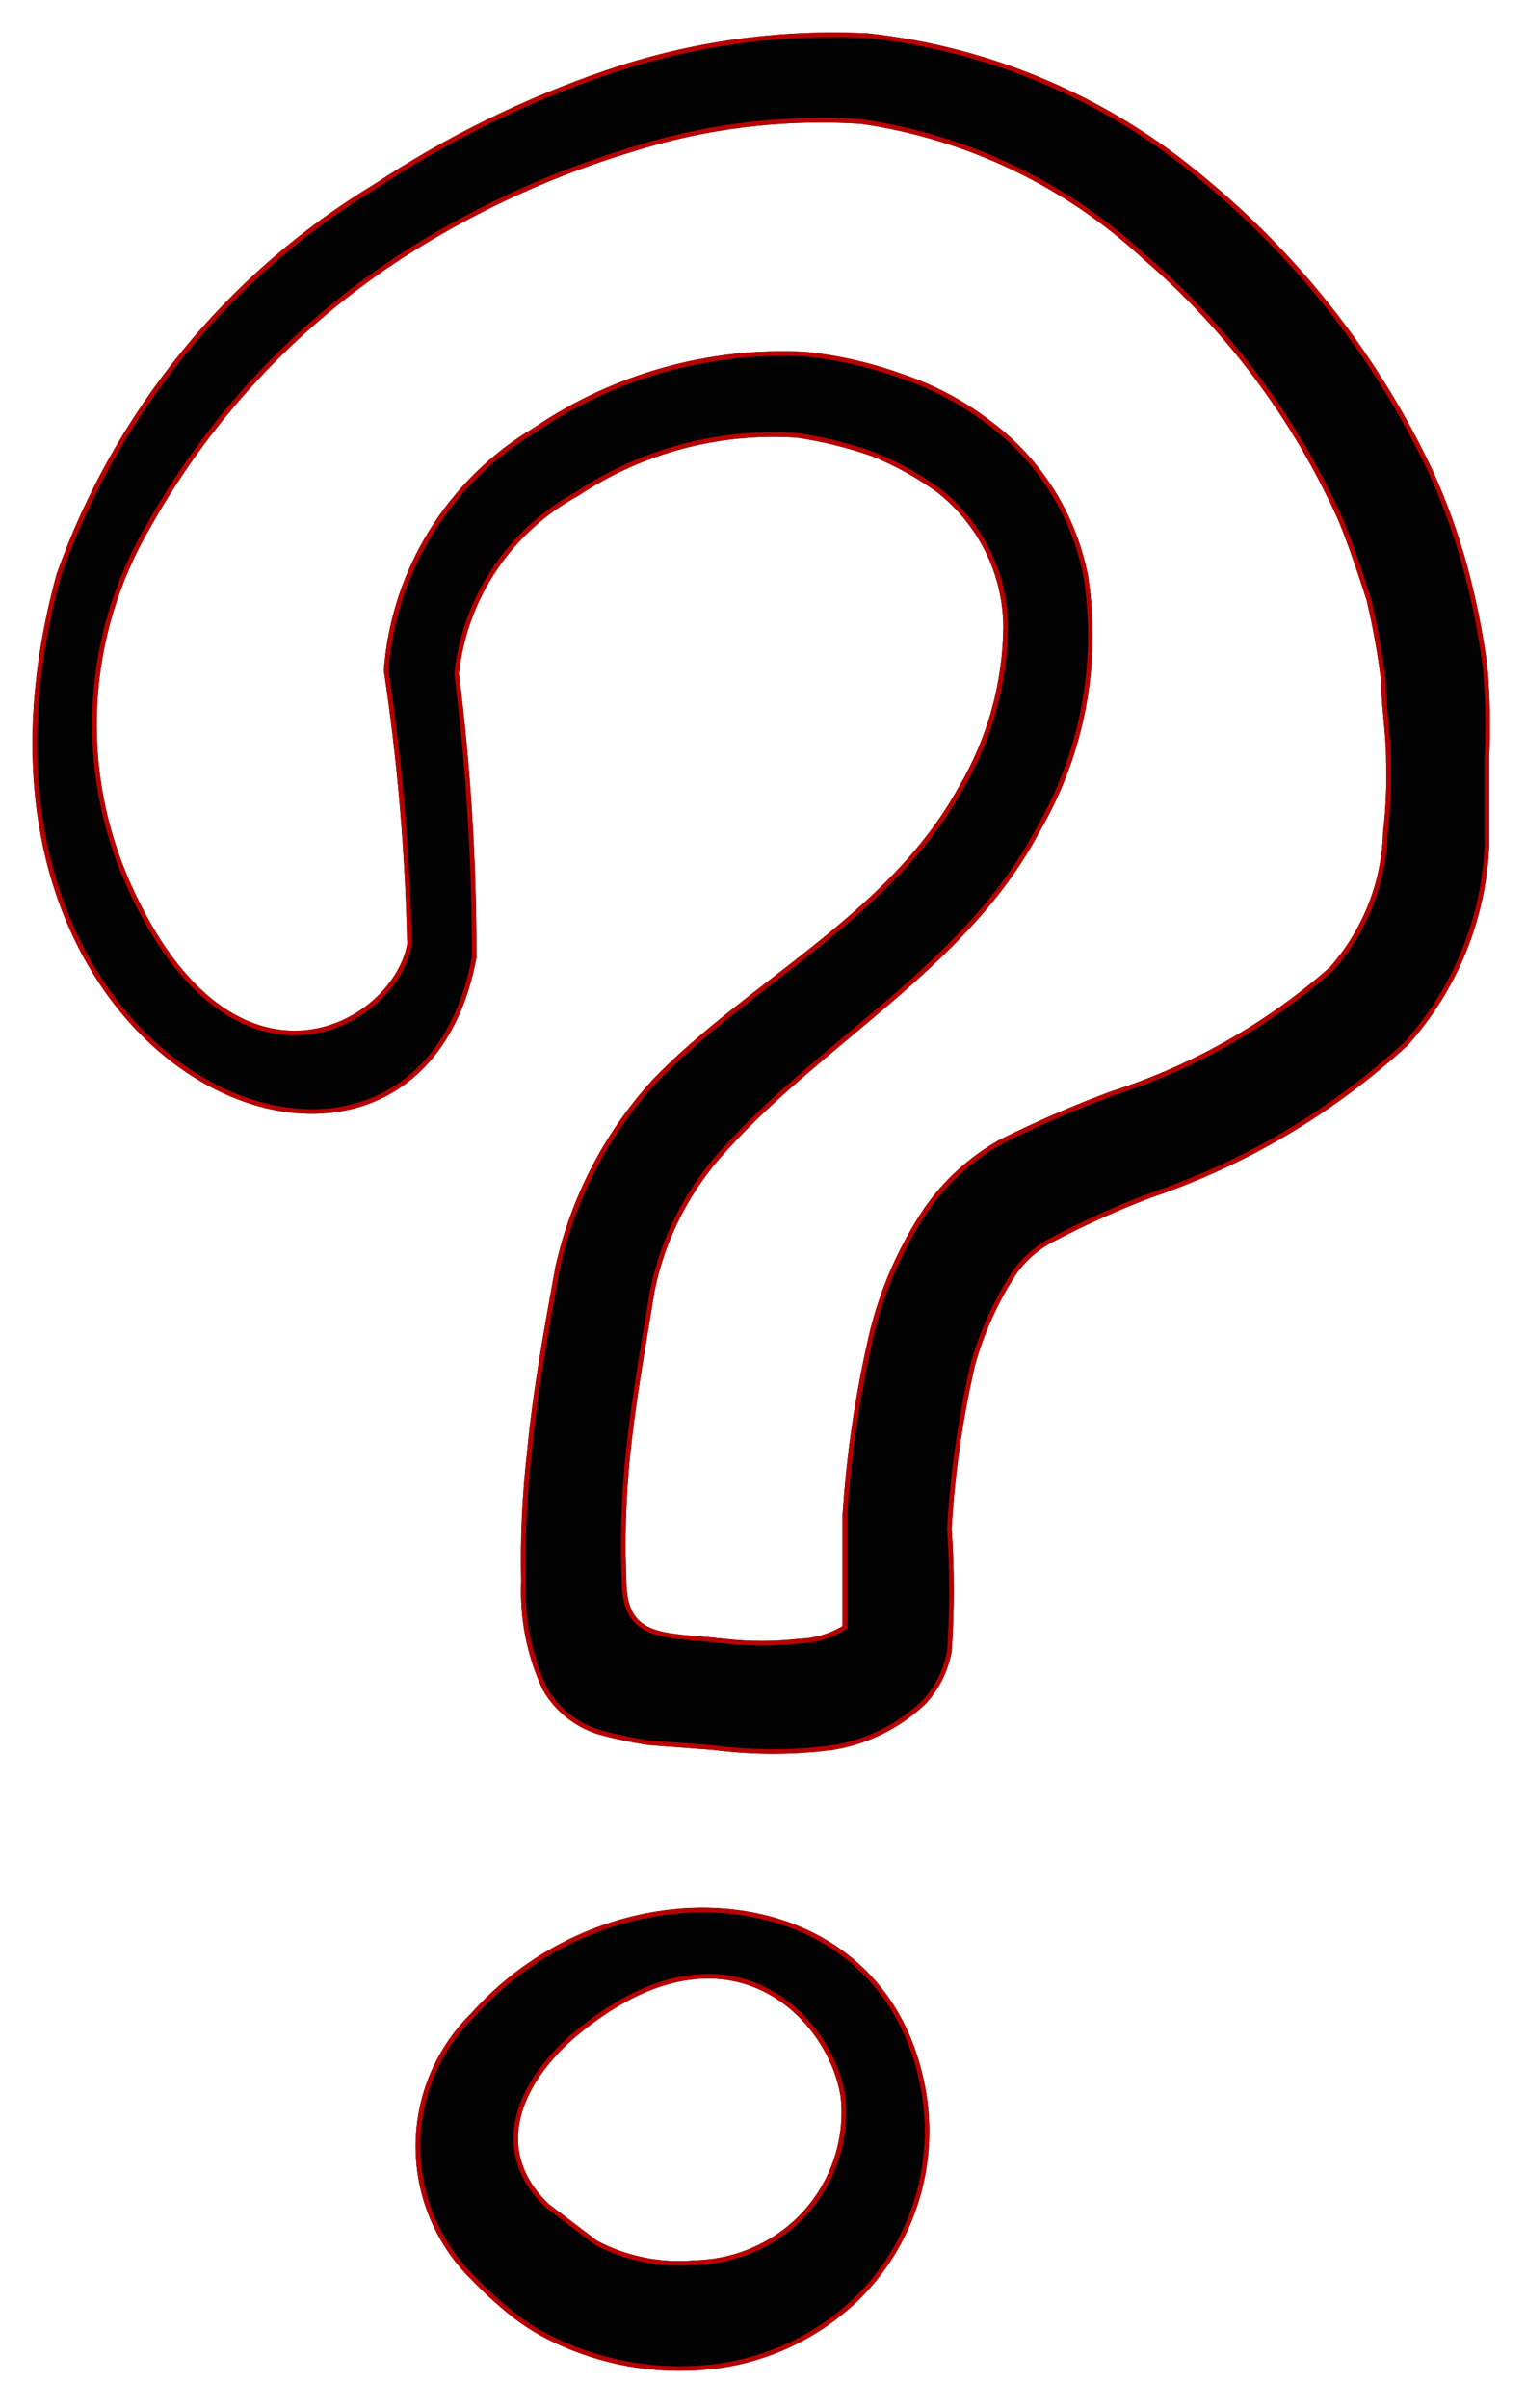 <?xml version="1.0" encoding="UTF-8"?> <svg xmlns="http://www.w3.org/2000/svg" width="329" height="519" viewBox="0 0 329 519" fill="none"><g filter="url(#filter0_g_2590_72)"><path fill-rule="evenodd" clip-rule="evenodd" d="M320.659 143.474C319.708 136.392 318.305 129.378 316.459 122.474C314.517 115.279 311.988 108.256 308.899 101.474C297.429 77.126 280.721 55.614 259.969 38.474C239.345 21.008 213.967 10.111 187.099 7.184C167.941 6.238 148.777 8.946 130.63 15.164C112.99 21.191 96.191 29.444 80.65 39.734C48.822 58.991 24.64 88.671 12.211 123.734C-17.608 232.514 89.701 275.963 102.721 206.474C102.764 185.975 101.501 165.493 98.942 145.154C99.821 137.192 102.609 129.56 107.07 122.906C111.53 116.252 117.53 110.773 124.561 106.934C138.488 97.649 155.09 93.22 171.79 94.334C177.306 95.146 182.696 96.476 187.96 98.324C192.958 100.34 197.648 102.93 202.03 106.094C206.438 109.539 210.011 113.934 212.484 118.951C214.956 123.969 216.264 129.48 216.31 135.074C216.196 147.273 212.864 159.226 206.65 169.724C191.53 197.234 160.87 211.724 140.71 232.724C130.278 244.151 123.036 258.122 119.71 273.233C117.4 286.043 114.88 299.693 113.62 313.133C112.57 322.345 112.15 331.585 112.36 340.853C112.021 348.88 113.605 356.872 116.98 364.163C119.605 368.781 123.882 372.233 128.95 373.823C132.534 374.803 136.174 375.573 139.87 376.133L153.73 377.183C162.298 378.296 170.992 378.296 179.56 377.183C187.05 375.97 194.002 372.531 199.51 367.313C202.45 364.163 204.424 360.215 205.18 355.973C205.782 347.153 205.782 338.333 205.18 329.513C205.858 317.631 207.544 305.829 210.22 294.233C212.152 287.303 215.134 280.73 219.04 274.703C221.14 271.679 223.954 269.243 227.23 267.563C234.032 263.989 241.045 260.833 248.23 258.113C268.72 251.157 287.532 239.999 303.46 225.353C314.193 213.425 320.424 198.125 321.079 182.093V163.193C321.382 156.611 321.242 150.037 320.659 143.474ZM298.189 179.363C297.9 190.15 293.809 200.488 286.639 208.553C272.963 220.587 256.948 229.666 239.599 235.223C231.367 238.275 223.317 241.768 215.449 245.702C209.024 249.326 203.498 254.35 199.279 260.402C193.835 268.539 189.855 277.565 187.519 287.072C184.462 300.116 182.495 313.392 181.639 326.762V350.492C178.847 352.185 175.664 353.126 172.399 353.222C166.953 353.852 161.5 353.852 156.04 353.222C143.23 351.752 135.04 353.222 135.04 340.622C134.62 330.29 135.04 320 136.3 309.752C137.56 299.042 139.45 288.752 141.13 278.252C143.441 266.938 148.817 256.477 156.67 248.012C177.67 224.702 208.75 208.322 224.08 179.342C233.82 162.684 237.528 143.182 234.58 124.112C231.981 110.762 224.492 98.862 213.58 90.743C207.88 86.362 201.494 82.956 194.68 80.663C187.904 78.201 180.852 76.579 173.68 75.833C152.886 74.748 132.308 80.501 115.09 92.213C105.893 97.687 98.152 105.298 92.522 114.401C86.892 123.503 83.54 133.829 82.751 144.503C85.691 164.061 87.371 183.731 87.79 203.513C84.641 220.733 50.62 240.053 28.36 190.913C22.778 178.611 20.244 165.144 20.976 151.654C21.707 138.164 25.681 125.05 32.56 113.423C46.269 89.046 65.918 68.531 89.68 53.783C104.167 44.787 119.77 37.727 136.09 32.783C152.085 27.675 168.895 25.61 185.65 26.693C208.444 30.012 229.686 40.194 246.55 55.883C264.504 71.34 278.842 90.553 288.55 112.163C290.86 117.833 292.75 123.503 294.64 129.383C296.012 135.193 297.062 141.073 297.79 147.023C297.79 152.483 298.84 158.153 298.84 163.823C299.015 169.011 298.783 174.206 298.189 179.363ZM101.671 433.862C97.849 437.615 94.813 442.092 92.74 447.032C90.668 451.972 89.6 457.275 89.6 462.632C89.6 467.989 90.668 473.292 92.74 478.232C94.813 483.172 97.849 487.649 101.671 491.402C104.177 494.006 106.837 496.456 109.651 498.752C112.493 501.062 115.573 503.022 118.891 504.632C129.38 509.755 141.085 511.863 152.701 510.722C164.553 509.576 175.698 504.557 184.411 496.442C190.84 490.358 195.576 482.705 198.153 474.237C200.73 465.769 201.061 456.776 199.111 448.142C189.241 403.202 131.701 400.262 101.671 433.862ZM169.291 480.272C163.696 484.621 156.847 487.051 149.761 487.202C142.503 487.856 135.21 486.397 128.761 483.002L118.261 475.022C106.081 463.262 112.591 449.192 123.511 439.532C156.271 411.392 178.741 434.912 181.261 452.132C181.8 457.451 180.985 462.82 178.893 467.74C176.8 472.66 173.497 476.971 169.291 480.272Z" fill="#020202"></path><path d="M102.044 434.195C116.952 417.515 138.685 409.912 157.896 412.047C177.086 414.179 193.74 426.016 198.623 448.249L198.624 448.252C200.554 456.802 200.227 465.707 197.675 474.092C195.123 482.476 190.435 490.052 184.07 496.076C175.437 504.116 164.396 509.089 152.653 510.225H152.652C141.128 511.357 129.516 509.265 119.111 504.183H119.109C115.826 502.589 112.779 500.65 109.967 498.364H109.968C107.169 496.081 104.524 493.645 102.032 491.056L102.021 491.045C98.247 487.338 95.248 482.916 93.201 478.038C91.154 473.16 90.101 467.922 90.101 462.632C90.101 457.341 91.154 452.104 93.201 447.226C95.248 442.347 98.246 437.925 102.021 434.219L102.033 434.207L102.044 434.195ZM163.932 428.366C153.678 423.749 139.666 424.996 123.186 439.152L123.181 439.157C117.678 444.025 113.24 450.042 111.737 456.374C110.226 462.745 111.7 469.382 117.914 475.382L117.936 475.402L117.959 475.42L128.459 483.4L128.492 483.425L128.528 483.444C135.057 486.882 142.44 488.359 149.788 487.701C156.975 487.545 163.922 485.079 169.599 480.667L169.601 480.665C173.872 477.312 177.227 472.933 179.353 467.936C181.478 462.938 182.306 457.485 181.759 452.082L181.758 452.07L181.756 452.06C180.474 443.303 174.134 432.96 163.932 428.366ZM130.793 15.637C148.877 9.44 167.975 6.741 187.067 7.683C213.828 10.602 239.104 21.458 259.646 38.855L259.651 38.859C280.344 55.951 297.005 77.402 308.444 101.681V101.682C311.33 108.016 313.725 114.563 315.607 121.263L315.977 122.604C317.814 129.48 319.211 136.465 320.16 143.519H320.161C320.741 150.059 320.882 156.611 320.58 163.17L320.579 163.182V182.093C319.925 197.994 313.744 213.168 303.103 225.002C287.229 239.592 268.485 250.709 248.069 257.64L248.054 257.646C240.851 260.372 233.82 263.536 227.002 267.118C223.655 268.835 220.778 271.325 218.63 274.418L218.625 274.425L218.621 274.431C214.688 280.499 211.685 287.119 209.739 294.099L209.735 294.109L209.733 294.12C207.05 305.744 205.361 317.575 204.682 329.484L204.68 329.516L204.682 329.547C205.281 338.335 205.281 347.123 204.683 355.911C203.94 360.047 202.014 363.895 199.147 366.968C193.715 372.106 186.863 375.493 179.481 376.688C170.961 377.794 162.315 377.794 153.795 376.688L153.781 376.686L153.769 376.685L139.932 375.636C136.266 375.08 132.655 374.317 129.101 373.346C124.16 371.796 119.99 368.434 117.427 363.936C114.09 356.722 112.524 348.815 112.86 340.874V340.842C112.651 331.596 113.07 322.379 114.117 313.189L114.118 313.18C115.375 299.771 117.888 286.15 120.198 273.34L120.199 273.341C123.506 258.315 130.706 244.423 141.079 233.061C151.128 222.596 163.775 213.769 175.884 204.056C187.966 194.364 199.472 183.816 207.081 169.979C213.339 159.405 216.696 147.366 216.811 135.079V135.07C216.764 129.401 215.438 123.816 212.933 118.73C210.427 113.645 206.805 109.191 202.338 105.7L202.331 105.694L202.323 105.688L201.492 105.098C197.317 102.177 192.868 99.765 188.147 97.86L188.126 97.853L187.132 97.51C182.154 95.828 177.064 94.605 171.863 93.839L171.824 93.835L171.036 93.787C154.497 92.855 138.093 97.314 124.296 106.509C117.205 110.385 111.154 115.914 106.654 122.627C102.149 129.348 99.333 137.057 98.444 145.1L98.439 145.158L98.445 145.217C101.001 165.519 102.262 185.964 102.222 206.427C98.986 223.631 89.944 233.761 78.728 237.687C67.48 241.623 53.937 239.358 41.67 231.533C17.162 215.9 -2.165 178.093 12.688 123.887C25.079 88.939 49.184 59.356 80.909 40.162L80.918 40.156L80.927 40.151C96.431 29.885 113.192 21.65 130.792 15.637H130.793ZM298.29 146.992L298.287 146.962C297.557 140.994 296.503 135.096 295.127 129.269L295.122 129.249L295.116 129.23L294.406 127.033C292.745 121.927 291.041 116.952 289.014 111.975L289.01 111.966L289.007 111.958L288.547 110.943C278.973 90.017 265.054 71.367 247.718 56.233L246.877 55.504C229.941 39.753 208.61 29.531 185.723 26.198L185.703 26.195L185.683 26.194L184.105 26.102C167.811 25.239 151.491 27.34 135.938 32.307C119.579 37.263 103.939 44.341 89.417 53.358C65.586 68.148 45.88 88.722 32.13 113.168C25.209 124.864 21.212 138.057 20.477 151.627C19.764 164.773 22.133 177.898 27.388 189.956L27.905 191.12C39.081 215.791 53.304 223.458 65.277 222.597C77.174 221.741 86.664 212.449 88.282 203.603L88.291 203.553L88.29 203.502C87.87 183.718 86.191 164.046 83.253 144.485C84.044 133.911 87.37 123.683 92.947 114.664C98.535 105.63 106.219 98.076 115.347 92.643L115.359 92.635L115.372 92.626C132.495 80.978 152.96 75.255 173.641 76.331C180.767 77.073 187.776 78.686 194.51 81.133L194.521 81.137C201.281 83.412 207.619 86.793 213.275 91.14L213.282 91.144C224.089 99.185 231.506 110.968 234.085 124.188H234.086C237.016 143.145 233.33 162.531 223.648 179.09L223.644 179.099L223.639 179.108C216.019 193.512 204.476 204.802 192.175 215.425C179.898 226.027 166.831 235.988 156.304 247.672C148.388 256.204 142.97 266.749 140.641 278.152L140.639 278.162L140.637 278.173C138.959 288.658 137.065 298.97 135.804 309.693C134.62 319.325 134.176 328.994 134.472 338.7L134.54 340.622C134.54 343.819 135.059 346.189 136.089 347.952C137.127 349.728 138.653 350.836 140.559 351.562C142.449 352.283 144.729 352.636 147.304 352.902C149.59 353.139 152.058 353.304 154.794 353.589L155.983 353.719C161.476 354.352 166.962 354.352 172.44 353.72C175.782 353.616 179.04 352.653 181.898 350.92L182.14 350.773V326.779C182.994 313.444 184.956 300.202 188.005 287.191C190.327 277.741 194.283 268.768 199.695 260.68L199.694 260.679C203.867 254.695 209.334 249.727 215.688 246.142C223.53 242.221 231.553 238.74 239.757 235.697C257.169 230.12 273.243 221.007 286.97 208.929L286.993 208.908L287.013 208.885C294.255 200.739 298.389 190.298 298.688 179.402C299.282 174.233 299.514 169.026 299.34 163.823H299.341C299.341 160.961 299.076 158.103 298.813 155.298C298.551 152.484 298.29 149.726 298.29 147.023V146.992Z" stroke="#B90000"></path></g><defs><filter id="filter0_g_2590_72" x="0" y="0" width="328.234" height="518.023" filterUnits="userSpaceOnUse" color-interpolation-filters="sRGB"><feFlood flood-opacity="0" result="BackgroundImageFix"></feFlood><feBlend mode="normal" in="SourceGraphic" in2="BackgroundImageFix" result="shape"></feBlend><feTurbulence type="fractalNoise" baseFrequency="0.1 0.1" numOctaves="3" seed="2745"></feTurbulence><feDisplacementMap in="shape" scale="14" xChannelSelector="R" yChannelSelector="G" result="displacedImage" width="100%" height="100%"></feDisplacementMap><feMerge result="effect1_texture_2590_72"><feMergeNode in="displacedImage"></feMergeNode></feMerge></filter></defs></svg> 